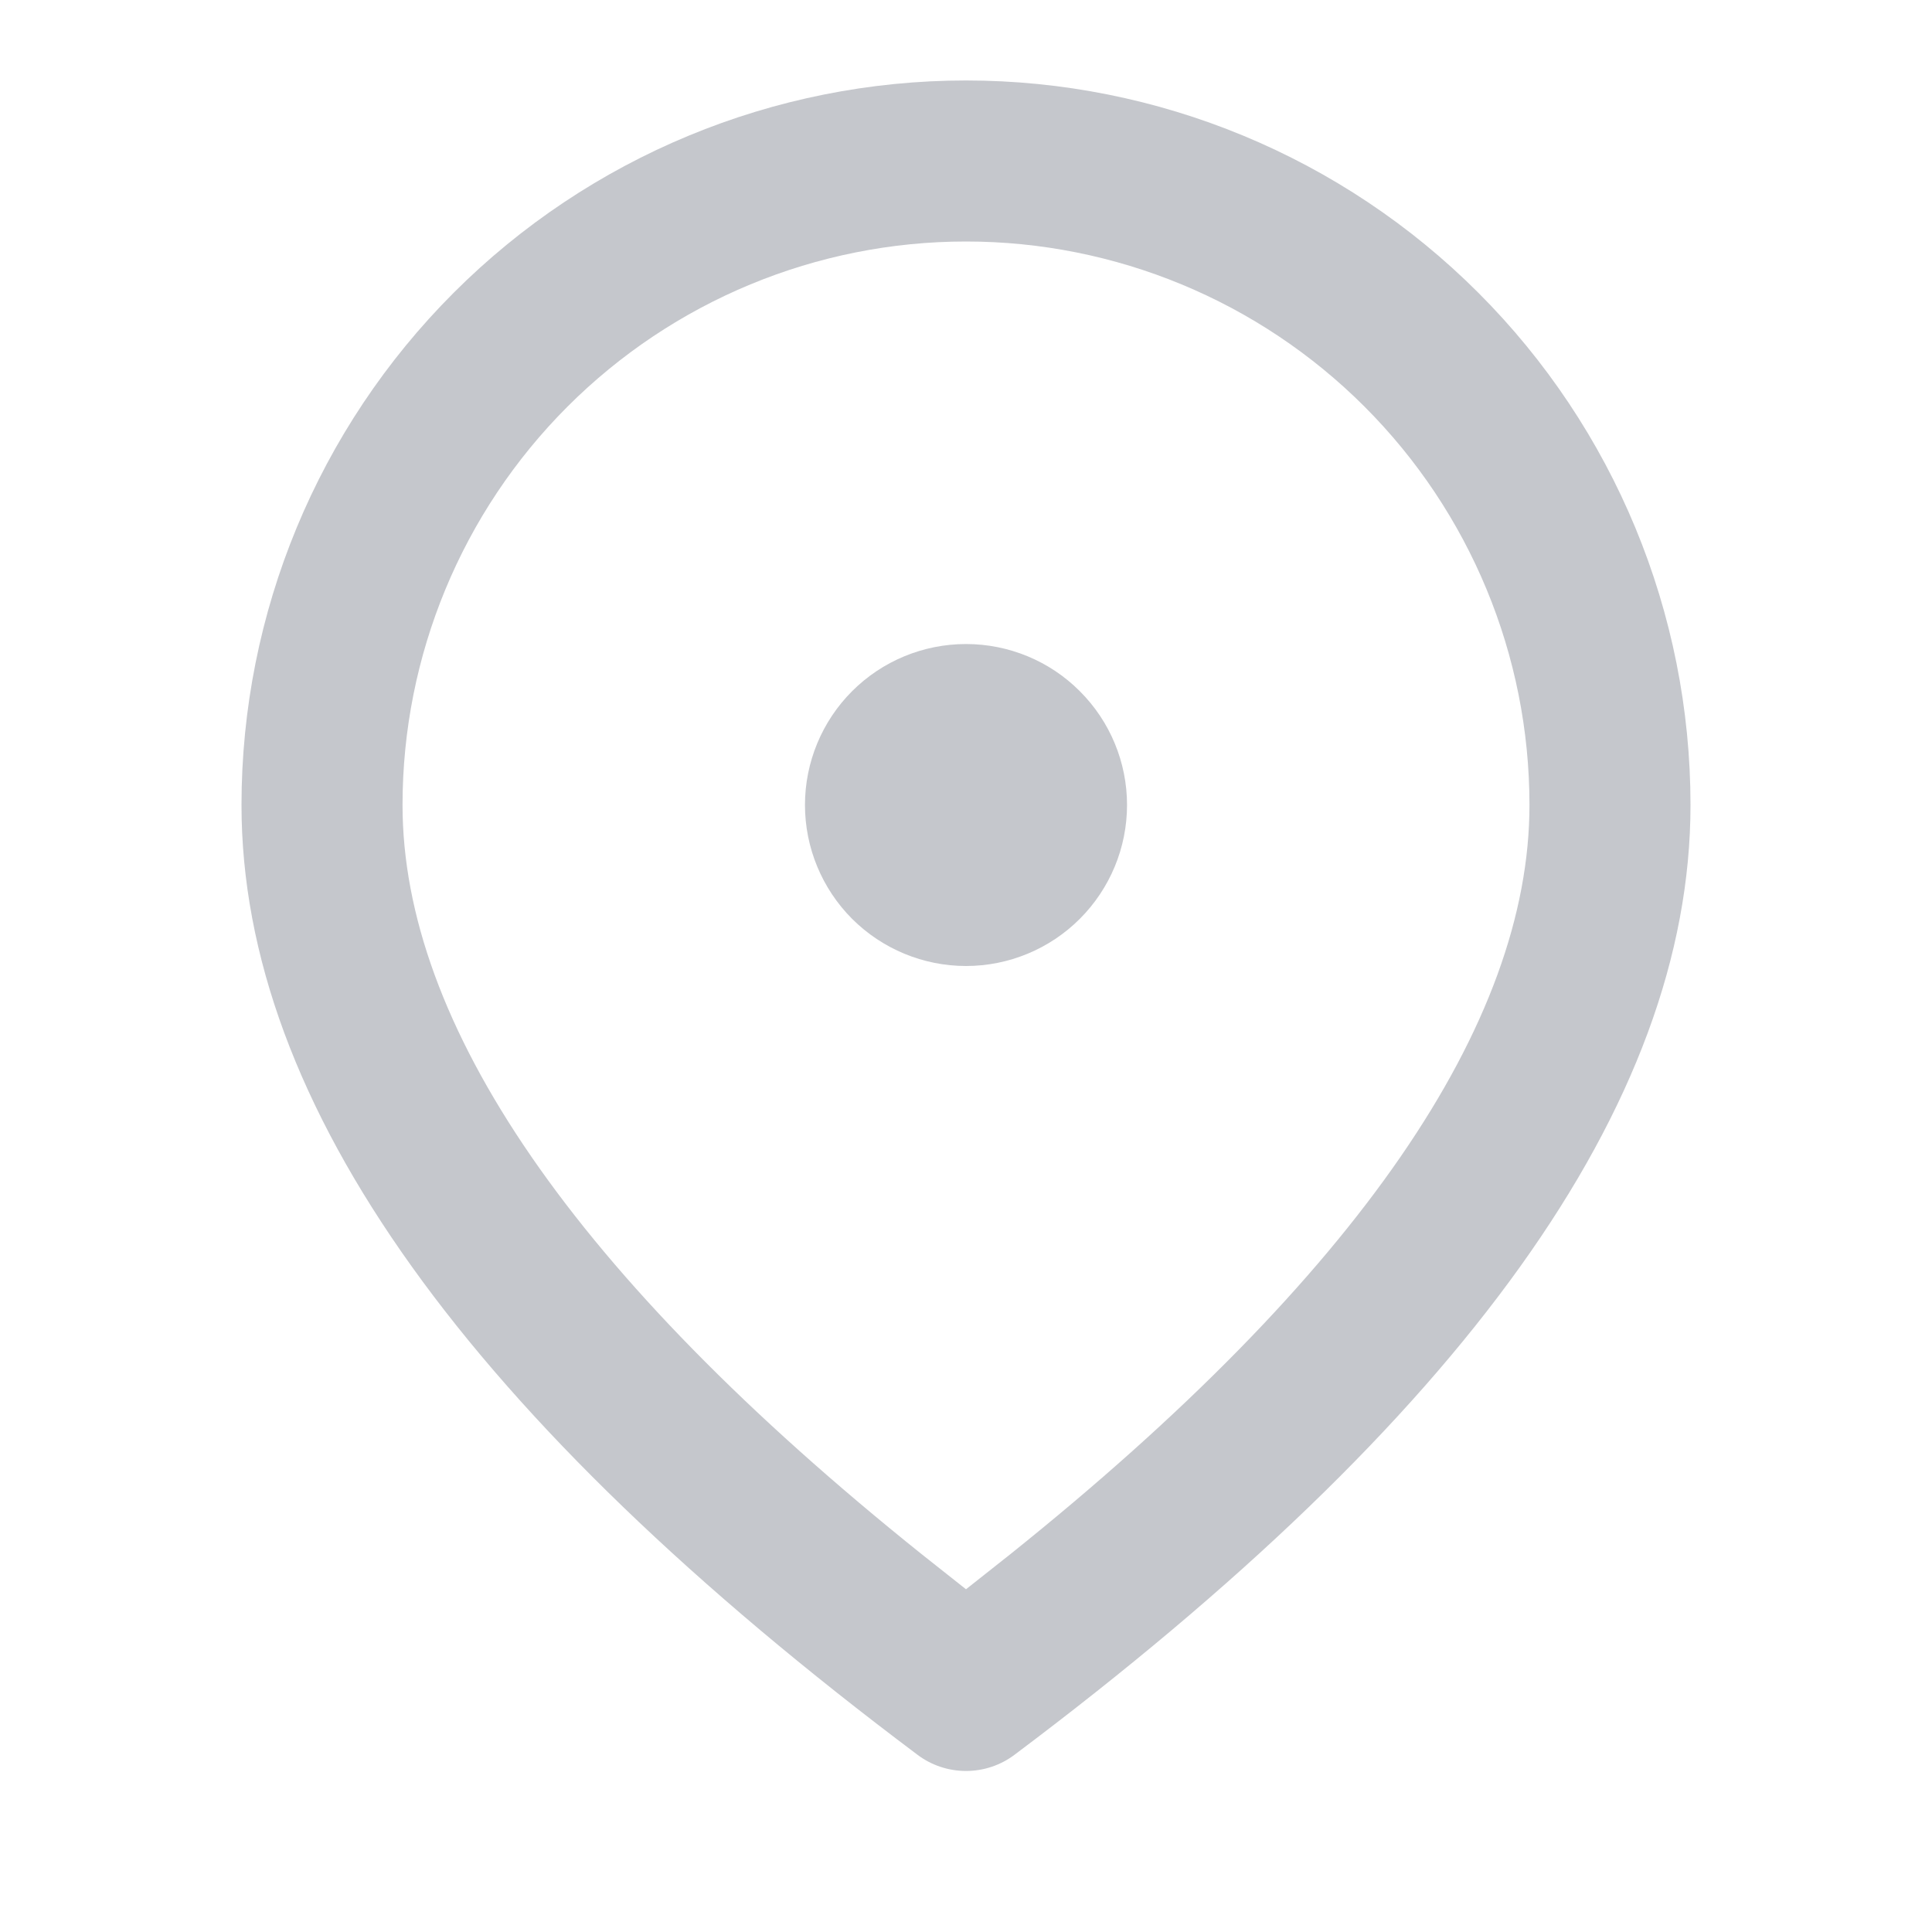 <svg width="20" height="20" viewBox="0 0 20 20" fill="none" xmlns="http://www.w3.org/2000/svg">
<path d="M10 0.833C11.989 0.833 13.897 1.624 15.303 3.03C16.71 4.437 17.5 6.344 17.5 8.333C17.5 11.438 15.133 14.692 10.5 18.167C10.356 18.275 10.18 18.333 10 18.333C9.82 18.333 9.644 18.275 9.5 18.167C4.867 14.692 2.5 11.438 2.5 8.333C2.5 6.344 3.29 4.437 4.697 3.03C6.103 1.624 8.011 0.833 10 0.833ZM10 2.5C8.453 2.5 6.969 3.115 5.875 4.209C4.781 5.303 4.167 6.786 4.167 8.333C4.167 10.592 5.932 13.197 9.54 16.088L10 16.452L10.46 16.088C14.068 13.197 15.833 10.592 15.833 8.333C15.833 6.786 15.219 5.303 14.125 4.209C13.031 3.115 11.547 2.5 10 2.5ZM10 6.667C10.442 6.667 10.866 6.842 11.178 7.155C11.491 7.467 11.667 7.891 11.667 8.333C11.667 8.775 11.491 9.199 11.178 9.512C10.866 9.824 10.442 10 10 10C9.558 10 9.134 9.824 8.821 9.512C8.509 9.199 8.333 8.775 8.333 8.333C8.333 7.891 8.509 7.467 8.821 7.155C9.134 6.842 9.558 6.667 10 6.667Z" fill="#C5C7CC"/>
</svg>
